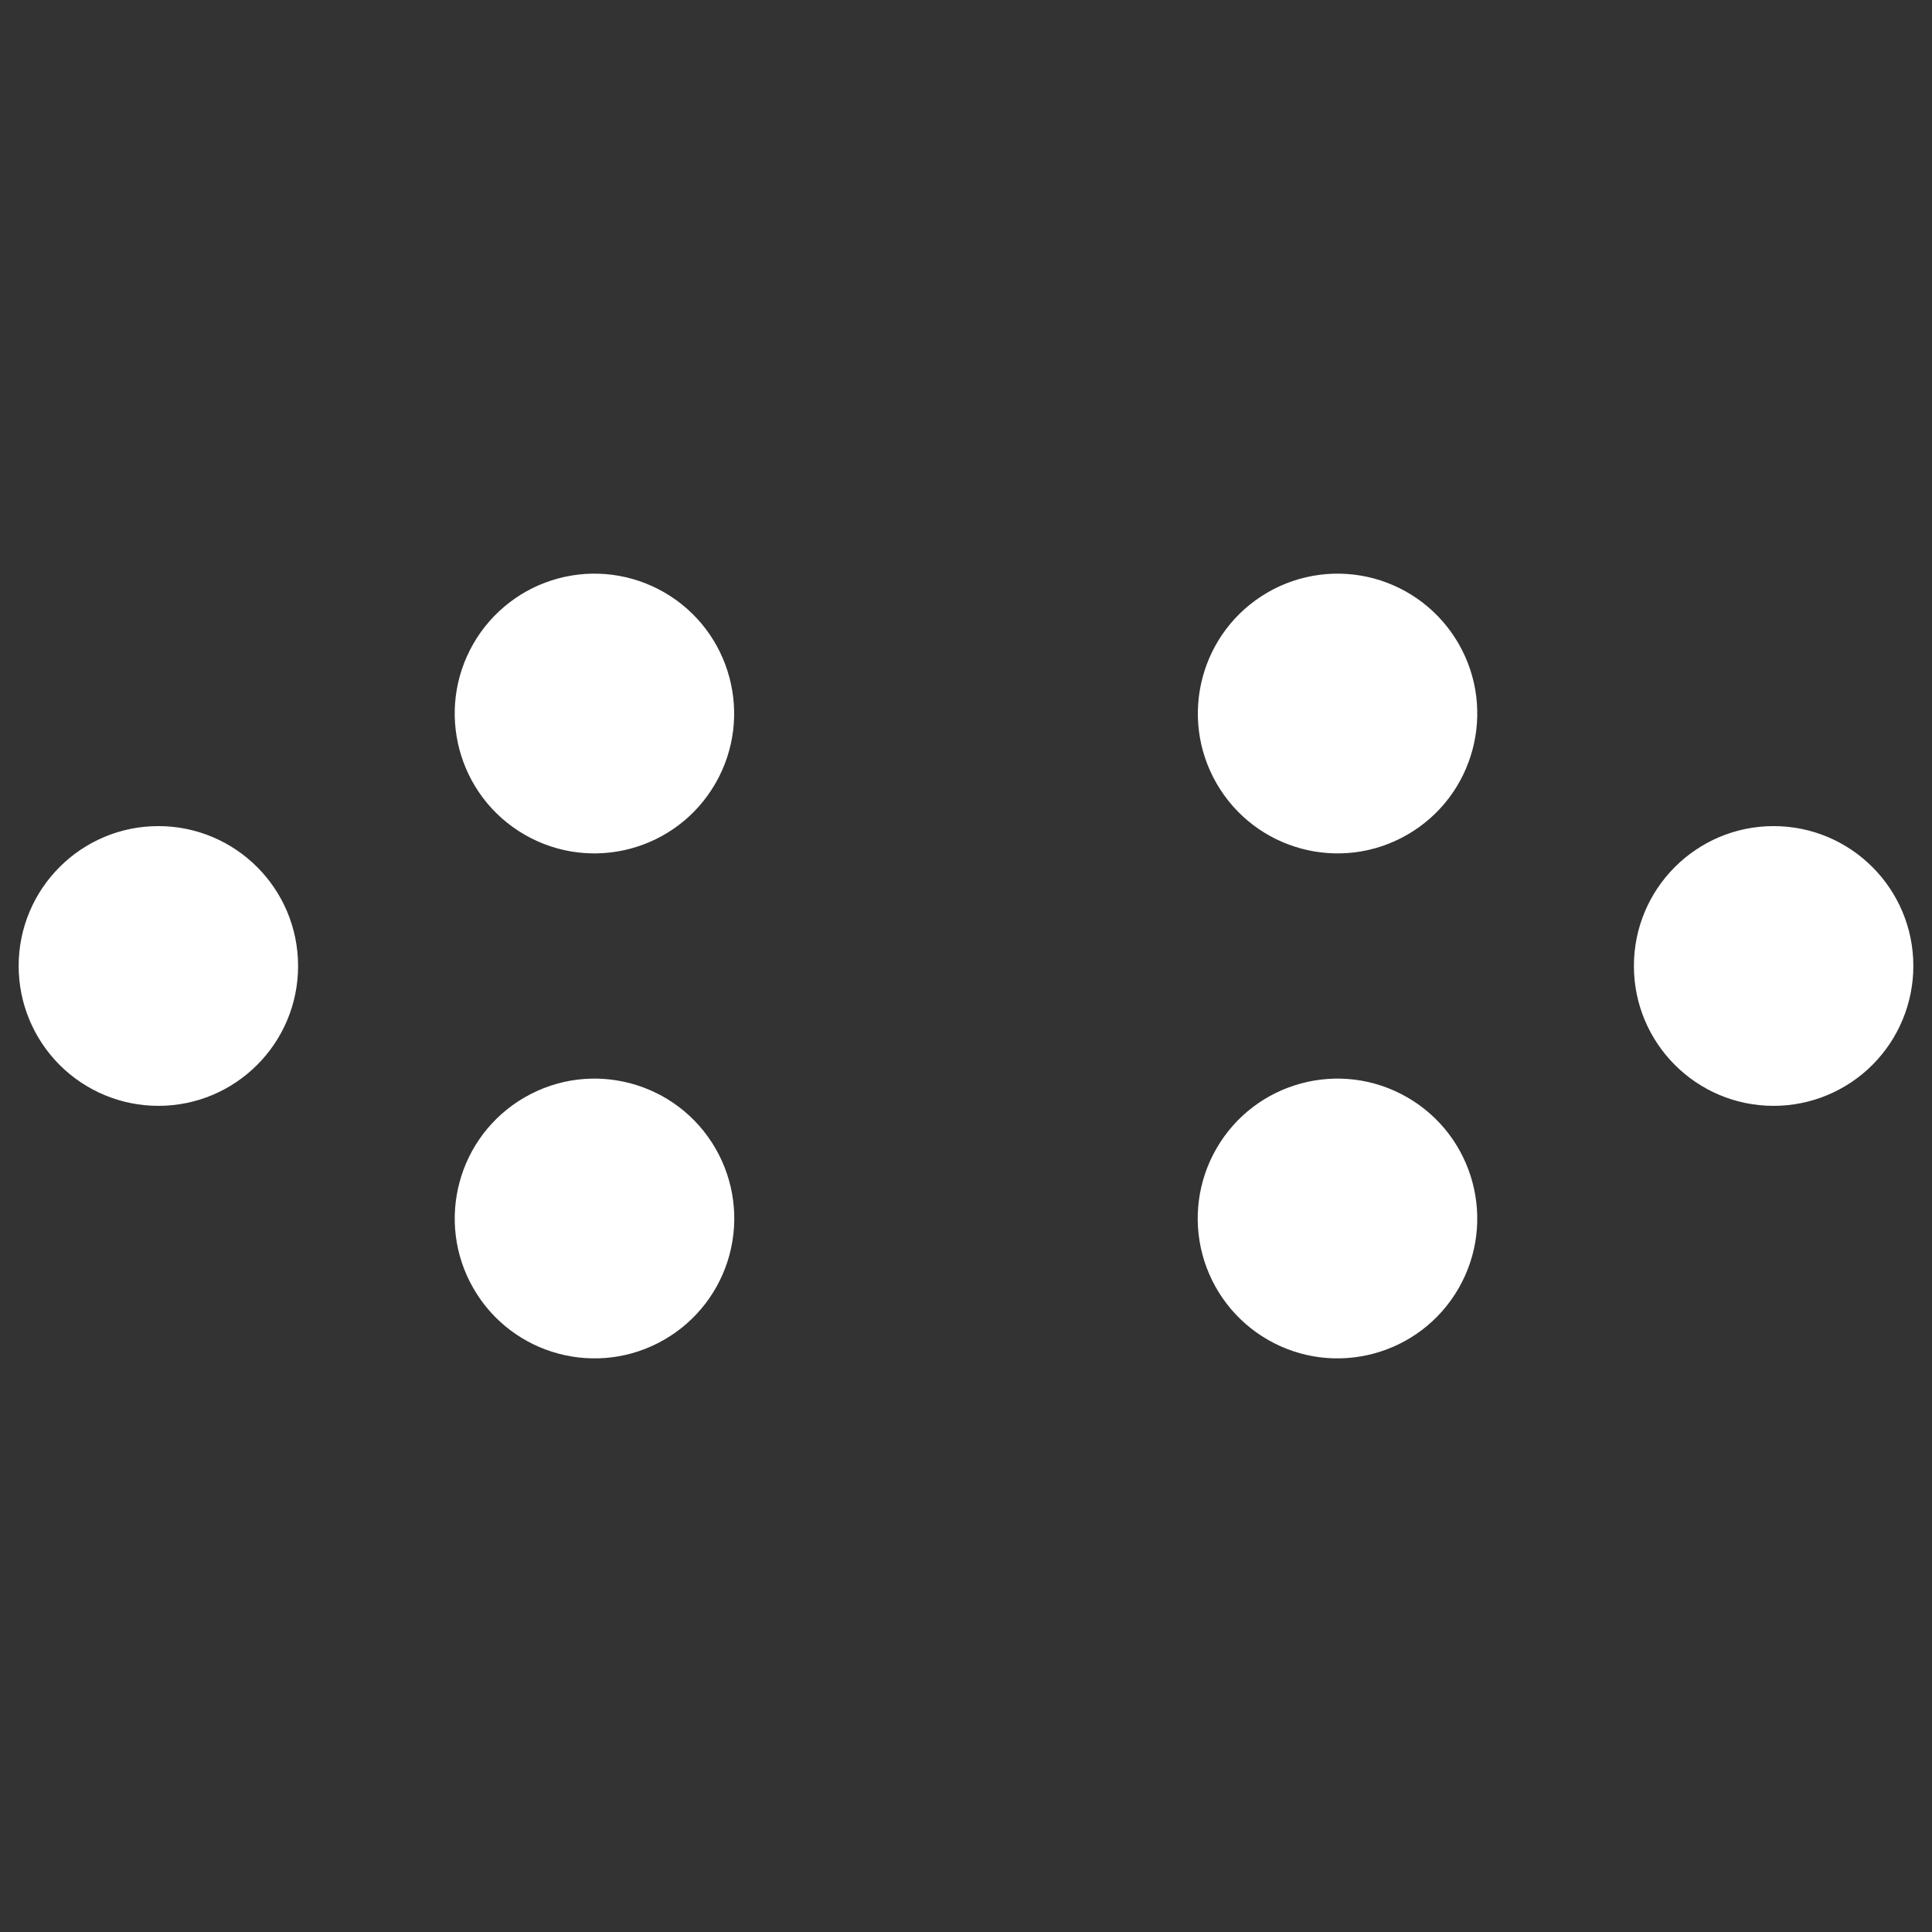 <svg version="1.1" viewBox="0.0 0.0 393.601 393.601" fill="none" stroke="none" stroke-linecap="square" stroke-miterlimit="10" xmlns:xlink="http://www.w3.org/1999/xlink" xmlns="http://www.w3.org/2000/svg"><rect x="0.0" y="0.0" width="393.601" height="393.601" fill="#333333" stroke="none"/><clipPath id="p.0"><path d="m0 0l393.601 0l0 393.601l-393.601 0l0 -393.601z" clip-rule="nonzero"/></clipPath><g clip-path="url(#p.0)"><path fill="#000000" fill-opacity="0.0" d="m0 0l393.601 0l0 393.601l-393.601 0z" fill-rule="evenodd"/><path fill="#ffffff" d="m361.336 169.3l0 0c15.168 0 27.465 12.31 27.465 27.496l0 0c0 7.292 -2.894 14.286 -8.044 19.443c-5.151 5.157 -12.136 8.053 -19.42 8.053l0 0c-15.168 0 -27.465 -12.31 -27.465 -27.496l0 0c0 -15.186 12.296 -27.496 27.465 -27.496z" fill-rule="evenodd"/><path stroke="#ffffff" stroke-width="2.0" stroke-linejoin="round" stroke-linecap="butt" d="m361.336 169.3l0 0c15.168 0 27.465 12.31 27.465 27.496l0 0c0 7.292 -2.894 14.286 -8.044 19.443c-5.151 5.157 -12.136 8.053 -19.42 8.053l0 0c-15.168 0 -27.465 -12.31 -27.465 -27.496l0 0c0 -15.186 12.296 -27.496 27.465 -27.496z" fill-rule="evenodd"/><path fill="#ffffff" d="m296.276 261.988l0 0c-7.584 13.15 -24.386 17.656 -37.528 10.063l0 0c-6.311 -3.646 -10.917 -9.652 -12.804 -16.695c-1.887 -7.044 -0.901 -14.549 2.741 -20.864l0 0c7.584 -13.15 24.386 -17.656 37.528 -10.063l0 0c13.142 7.593 17.647 24.409 10.063 37.559z" fill-rule="evenodd"/><path stroke="#ffffff" stroke-width="2.0" stroke-linejoin="round" stroke-linecap="butt" d="m296.276 261.988l0 0c-7.584 13.15 -24.386 17.656 -37.528 10.063l0 0c-6.311 -3.646 -10.917 -9.652 -12.804 -16.695c-1.887 -7.044 -0.901 -14.549 2.741 -20.864l0 0c7.584 -13.15 24.386 -17.656 37.528 -10.063l0 0c13.142 7.593 17.647 24.409 10.063 37.559z" fill-rule="evenodd"/><path fill="#ffffff" d="m248.718 159.111l0 0c-7.584 -13.15 -3.086 -29.966 10.047 -37.559l0 0c6.307 -3.646 13.802 -4.634 20.837 -2.747c7.035 1.887 13.033 6.495 16.675 12.81l0 0c7.584 13.15 3.086 29.966 -10.047 37.559l0 0c-13.133 7.593 -29.928 3.087 -37.512 -10.063z" fill-rule="evenodd"/><path stroke="#ffffff" stroke-width="2.0" stroke-linejoin="round" stroke-linecap="butt" d="m248.718 159.111l0 0c-7.584 -13.15 -3.086 -29.966 10.047 -37.559l0 0c6.307 -3.646 13.802 -4.634 20.837 -2.747c7.035 1.887 13.033 6.495 16.675 12.81l0 0c7.584 13.15 3.086 29.966 -10.047 37.559l0 0c-13.133 7.593 -29.928 3.087 -37.512 -10.063z" fill-rule="evenodd"/><path fill="#ffffff" d="m32.265 169.3l0 0c-15.168 0 -27.465 12.31 -27.465 27.496l0 0c0 7.292 2.894 14.286 8.044 19.443c5.151 5.157 12.136 8.053 19.42 8.053l0 0c15.168 0 27.465 -12.31 27.465 -27.496l0 0c0 -15.186 -12.296 -27.496 -27.465 -27.496z" fill-rule="evenodd"/><path stroke="#ffffff" stroke-width="2.0" stroke-linejoin="round" stroke-linecap="butt" d="m32.265 169.3l0 0c-15.168 0 -27.465 12.31 -27.465 27.496l0 0c0 7.292 2.894 14.286 8.044 19.443c5.151 5.157 12.136 8.053 19.42 8.053l0 0c15.168 0 27.465 -12.31 27.465 -27.496l0 0c0 -15.186 -12.296 -27.496 -27.465 -27.496z" fill-rule="evenodd"/><path fill="#ffffff" d="m97.324 261.988l0 0c7.584 13.15 24.386 17.656 37.528 10.063l0 0c6.311 -3.646 10.917 -9.652 12.804 -16.695c1.887 -7.044 0.901 -14.549 -2.741 -20.864l0 0c-7.584 -13.15 -24.386 -17.656 -37.528 -10.063l0 0c-13.142 7.593 -17.647 24.409 -10.063 37.559z" fill-rule="evenodd"/><path stroke="#ffffff" stroke-width="2.0" stroke-linejoin="round" stroke-linecap="butt" d="m97.324 261.988l0 0c7.584 13.15 24.386 17.656 37.528 10.063l0 0c6.311 -3.646 10.917 -9.652 12.804 -16.695c1.887 -7.044 0.901 -14.549 -2.741 -20.864l0 0c-7.584 -13.15 -24.386 -17.656 -37.528 -10.063l0 0c-13.142 7.593 -17.647 24.409 -10.063 37.559z" fill-rule="evenodd"/><path fill="#ffffff" d="m144.882 159.111l0 0c7.584 -13.15 3.086 -29.966 -10.047 -37.559l0 0c-6.307 -3.646 -13.802 -4.634 -20.837 -2.747c-7.035 1.887 -13.033 6.495 -16.675 12.81l0 0c-7.584 13.15 -3.086 29.966 10.047 37.559l0 0c13.133 7.593 29.928 3.087 37.512 -10.063z" fill-rule="evenodd"/><path stroke="#ffffff" stroke-width="2.0" stroke-linejoin="round" stroke-linecap="butt" d="m144.882 159.111l0 0c7.584 -13.15 3.086 -29.966 -10.047 -37.559l0 0c-6.307 -3.646 -13.802 -4.634 -20.837 -2.747c-7.035 1.887 -13.033 6.495 -16.675 12.81l0 0c-7.584 13.15 -3.086 29.966 10.047 37.559l0 0c13.133 7.593 29.928 3.087 37.512 -10.063z" fill-rule="evenodd"/></g></svg>